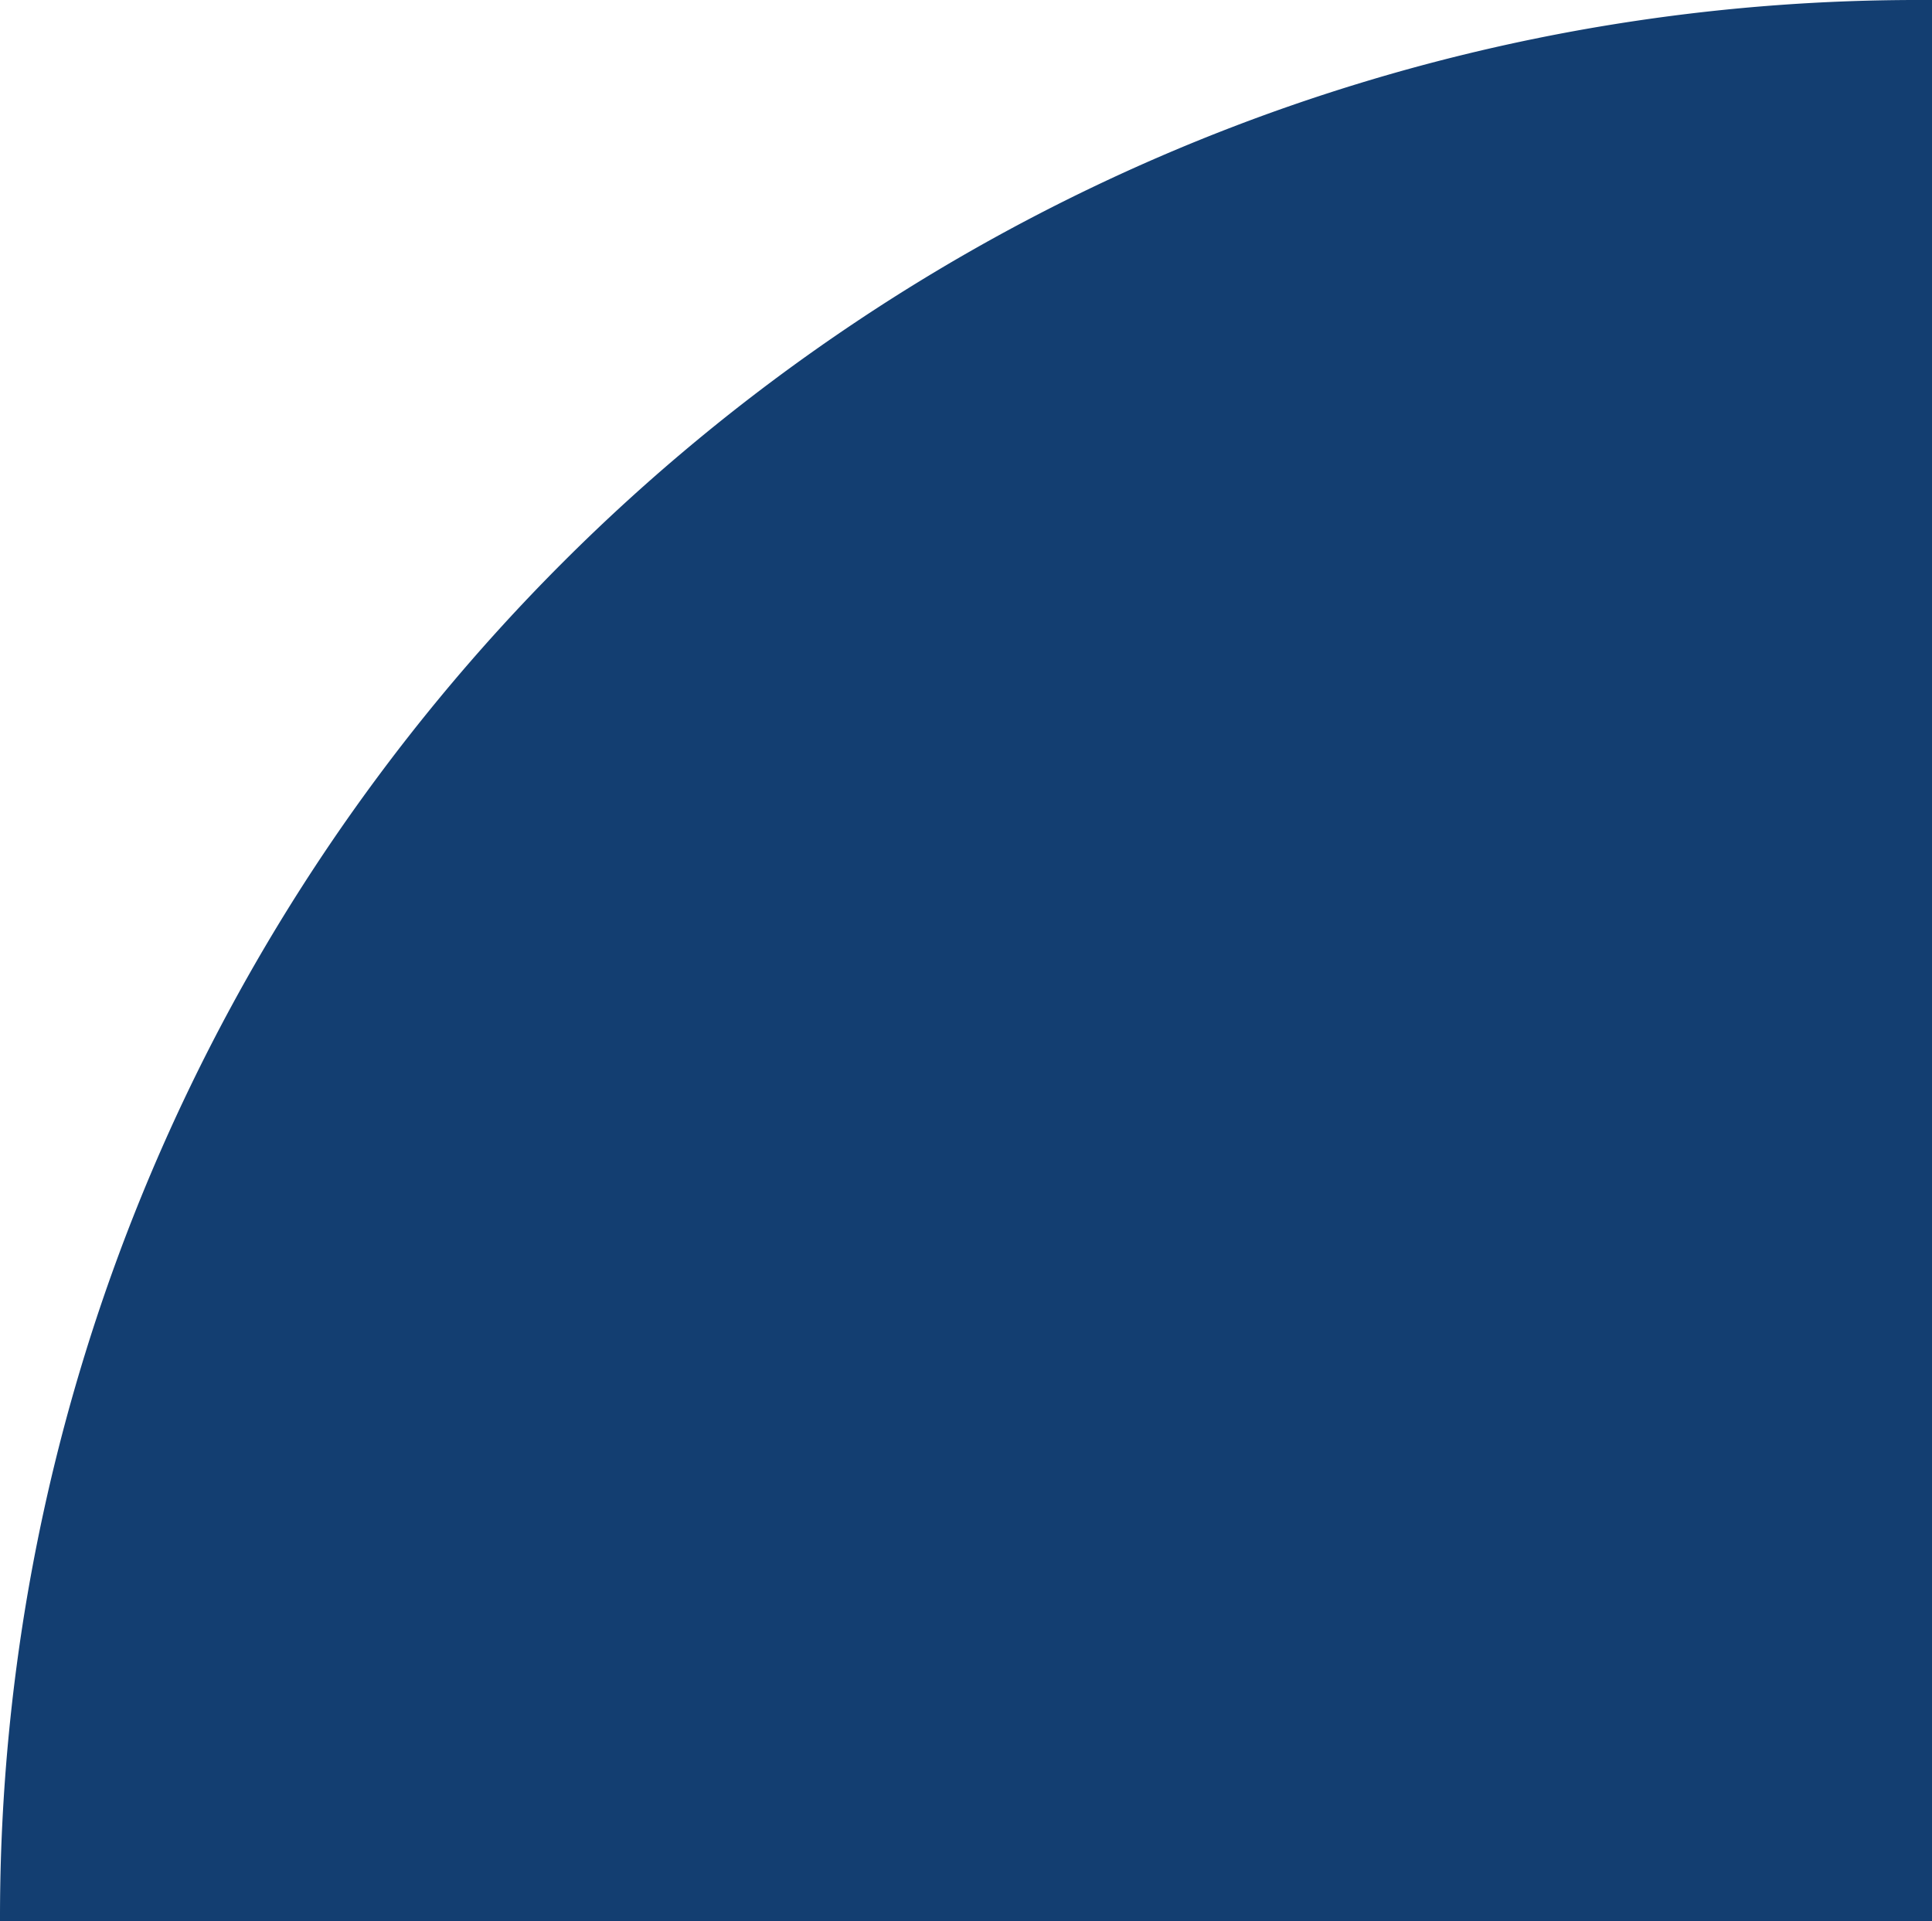 <svg xmlns="http://www.w3.org/2000/svg" width="279" height="277.445" viewBox="0 0 279 277.445">
  <path id="Subtraction_9" data-name="Subtraction 9" d="M331.945,393.5h0a275.869,275.869,0,0,1-107.991-21.8,277.479,277.479,0,0,1-47.126-25.57,278.91,278.91,0,0,1-74.941-74.91A275.98,275.98,0,0,1,54.5,116.162c0-.555,0-1.107,0-1.662h277.44v279Z" transform="translate(393.5 -54.5) rotate(90)" fill="#133e71"/>
</svg>
